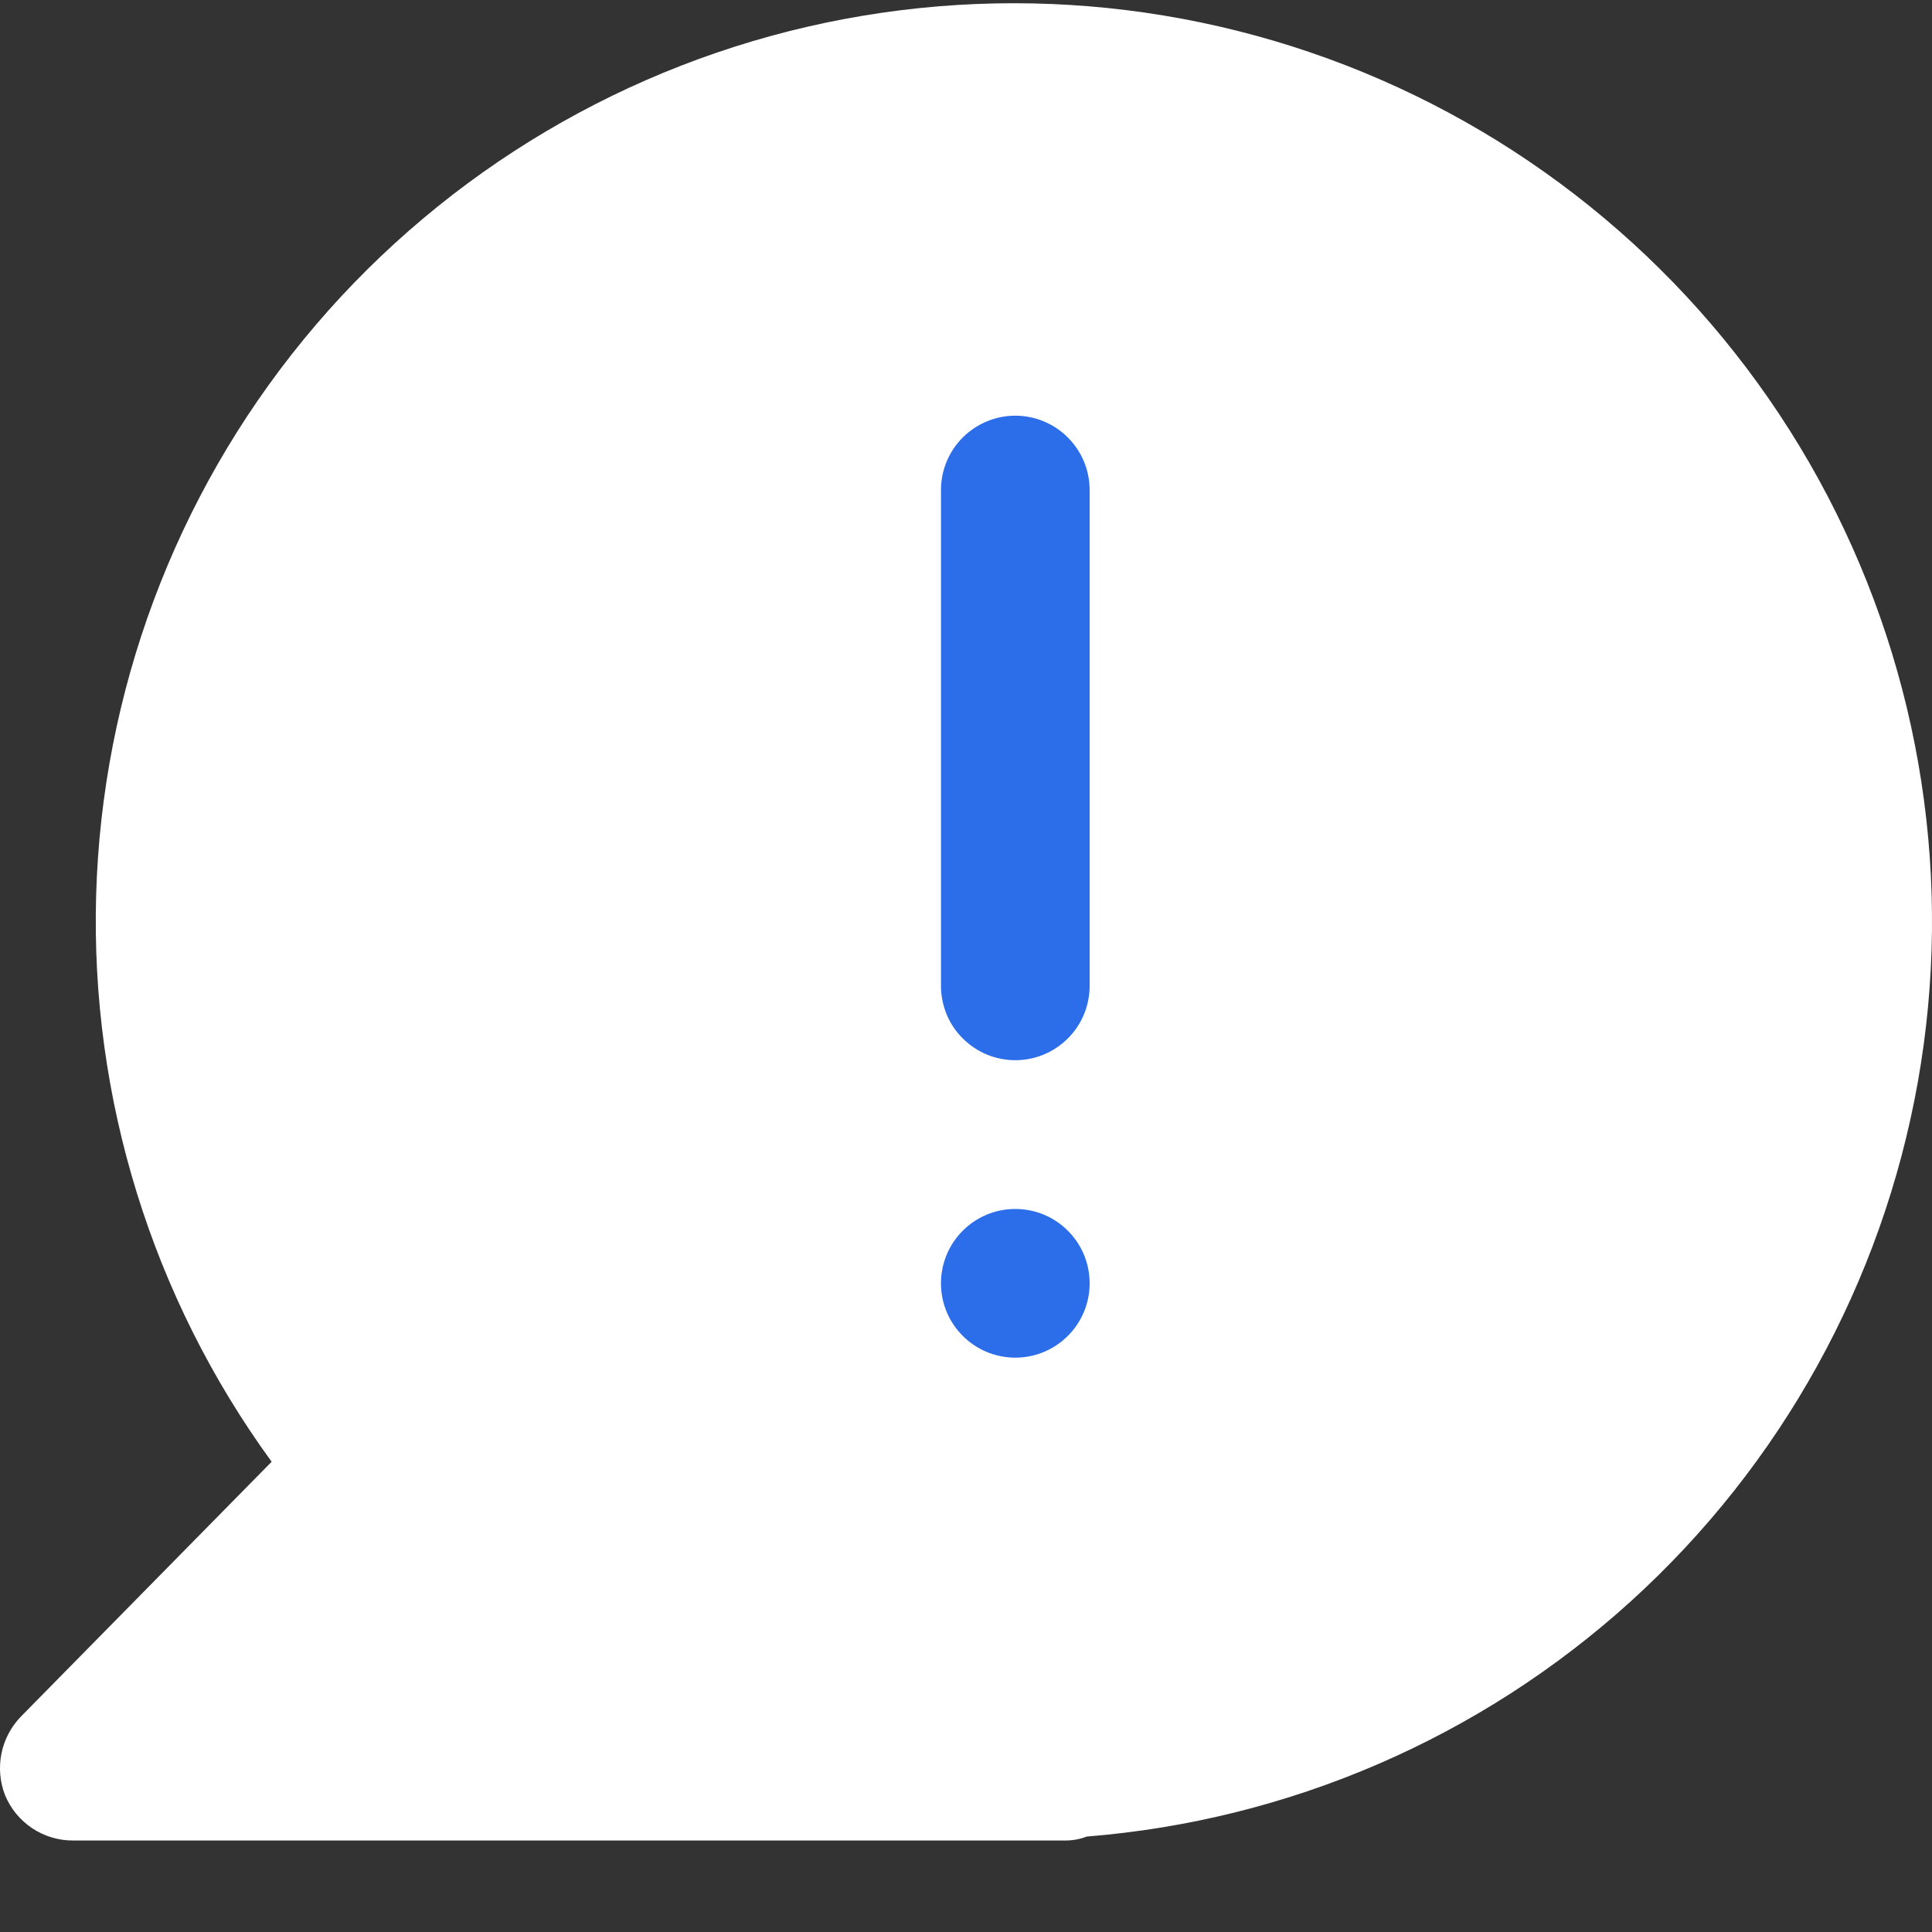 <?xml version="1.0" encoding="UTF-8"?> <svg xmlns="http://www.w3.org/2000/svg" width="25" height="25" viewBox="0 0 25 25" fill="none"><rect x="0" y="0" width="25" height="25" fill="#333333" stroke="none"/><path d="M13.779 23.816H0.95C0.76 23.818 0.574 23.762 0.416 23.657C0.259 23.552 0.136 23.402 0.064 23.226C-0.002 23.055 -0.017 22.869 0.019 22.689C0.056 22.51 0.142 22.345 0.27 22.213L3.515 18.915C1.968 16.79 1.169 14.212 1.244 11.584C1.319 8.957 2.263 6.428 3.928 4.394C5.594 2.361 7.887 0.937 10.448 0.346C13.01 -0.245 15.695 0.03 18.083 1.128C20.471 2.226 22.428 4.086 23.647 6.415C24.865 8.744 25.277 11.412 24.817 14C24.357 16.588 23.052 18.951 21.106 20.718C19.159 22.485 16.682 23.556 14.062 23.765C13.972 23.8 13.876 23.817 13.779 23.816Z" fill="white"></path><path d="M13.138 5.379C12.883 5.379 12.638 5.481 12.458 5.661C12.277 5.842 12.176 6.086 12.176 6.342V12.757C12.176 12.883 12.201 13.008 12.249 13.125C12.297 13.242 12.368 13.348 12.458 13.437C12.547 13.526 12.653 13.597 12.77 13.646C12.886 13.694 13.012 13.719 13.138 13.719C13.264 13.719 13.389 13.694 13.506 13.646C13.623 13.597 13.729 13.526 13.818 13.437C13.908 13.348 13.979 13.242 14.027 13.125C14.075 13.008 14.1 12.883 14.1 12.757V6.342C14.1 6.086 13.999 5.842 13.818 5.661C13.638 5.481 13.393 5.379 13.138 5.379Z" fill="#2C6EE9"></path><path d="M13.138 17.568C13.669 17.568 14.1 17.137 14.1 16.606C14.1 16.074 13.669 15.644 13.138 15.644C12.607 15.644 12.176 16.074 12.176 16.606C12.176 17.137 12.607 17.568 13.138 17.568Z" fill="#2C6EE9"></path></svg> 